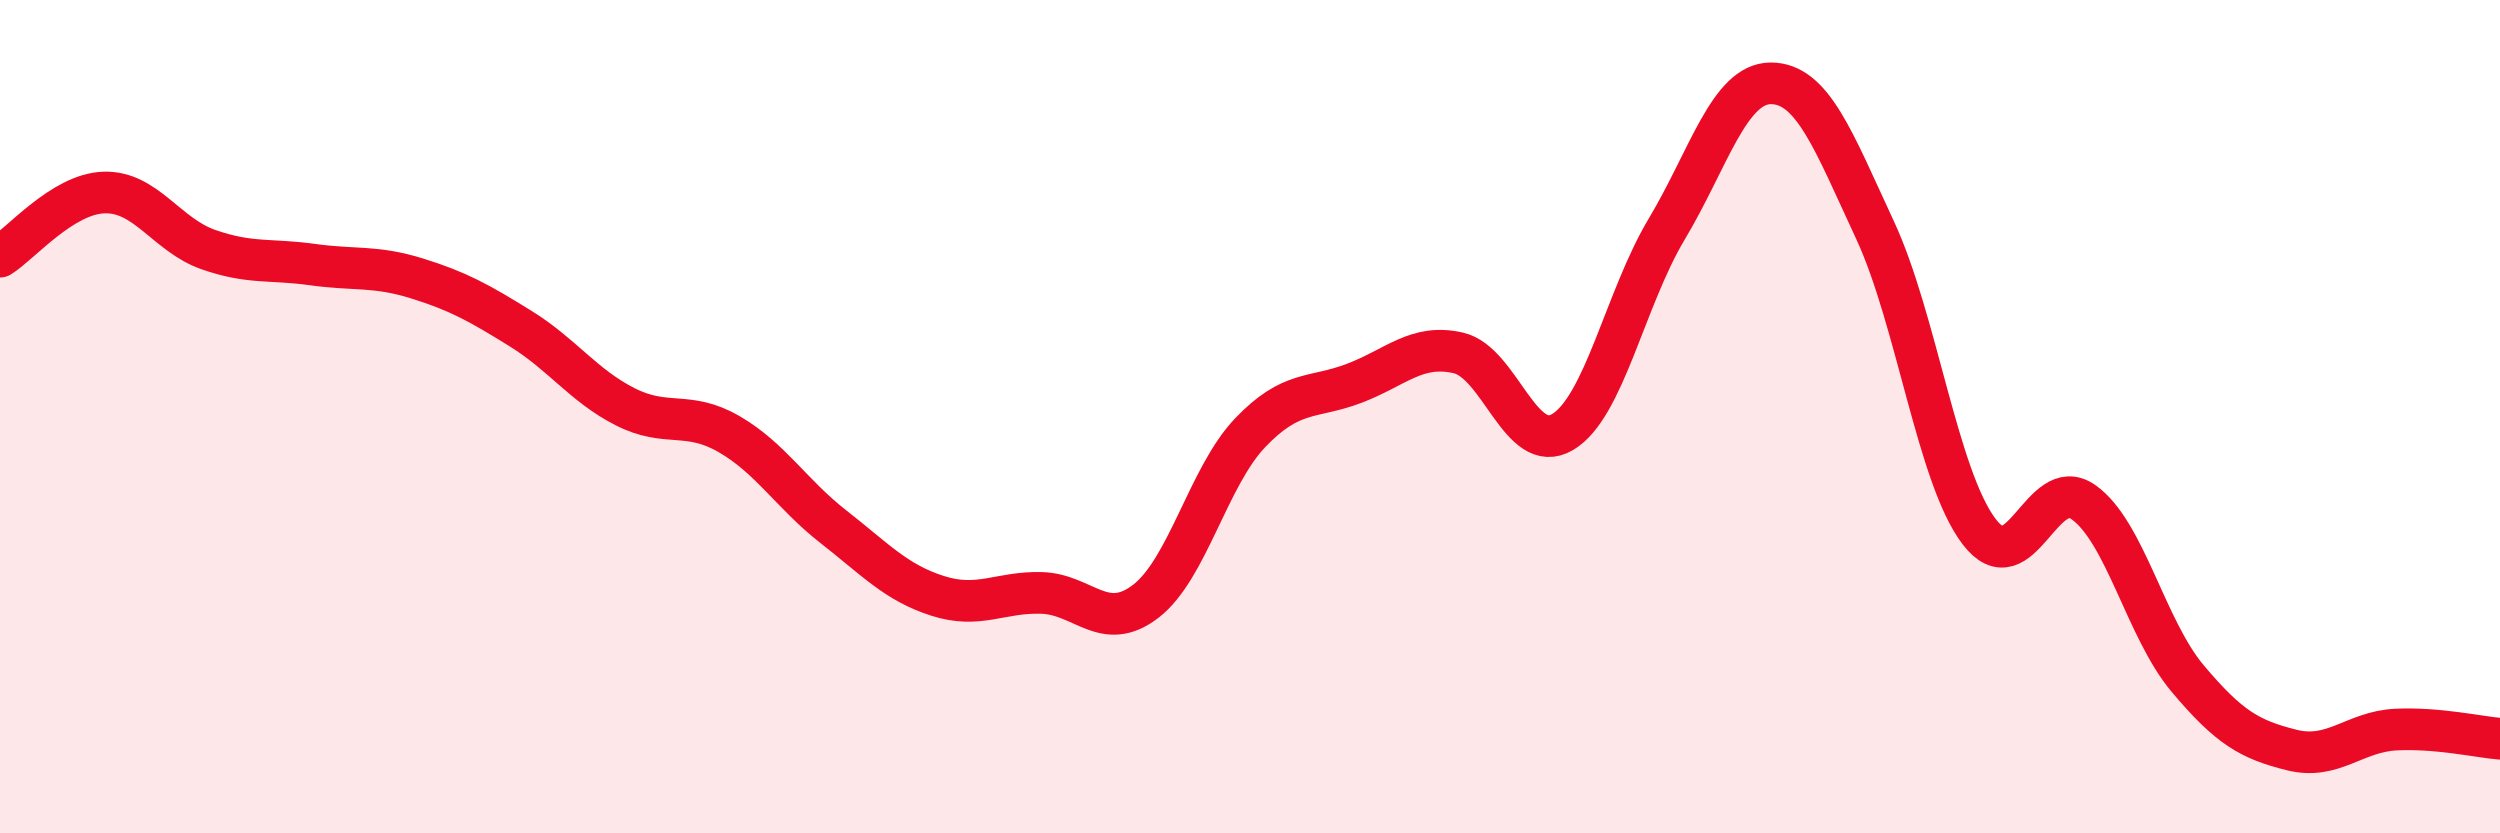 
    <svg width="60" height="20" viewBox="0 0 60 20" xmlns="http://www.w3.org/2000/svg">
      <path
        d="M 0,6.16 C 0.5,5.85 1.5,4.65 2.5,4.62 C 3.5,4.59 4,5.64 5,5.99 C 6,6.34 6.5,6.21 7.5,6.35 C 8.5,6.49 9,6.37 10,6.68 C 11,6.99 11.5,7.27 12.5,7.89 C 13.5,8.51 14,9.25 15,9.76 C 16,10.27 16.5,9.84 17.5,10.42 C 18.5,11 19,11.86 20,12.64 C 21,13.42 21.5,13.98 22.5,14.3 C 23.5,14.62 24,14.2 25,14.23 C 26,14.26 26.5,15.2 27.5,14.43 C 28.5,13.66 29,11.44 30,10.39 C 31,9.34 31.5,9.58 32.5,9.2 C 33.5,8.82 34,8.24 35,8.47 C 36,8.7 36.5,10.96 37.5,10.37 C 38.5,9.78 39,7.17 40,5.5 C 41,3.83 41.5,2 42.5,2 C 43.5,2 44,3.37 45,5.52 C 46,7.67 46.5,11.45 47.5,12.76 C 48.5,14.07 49,11.35 50,12.05 C 51,12.75 51.5,15.09 52.5,16.28 C 53.5,17.47 54,17.75 55,18 C 56,18.25 56.5,17.56 57.5,17.51 C 58.5,17.46 59.5,17.69 60,17.73L60 20L0 20Z"
        fill="#EB0A25"
        opacity="0.1"
        stroke-linecap="round"
        stroke-linejoin="round"
      />
      <path
        d="M 0,6.16 C 0.5,5.85 1.5,4.65 2.5,4.62 C 3.5,4.59 4,5.64 5,5.99 C 6,6.34 6.5,6.21 7.5,6.35 C 8.5,6.49 9,6.37 10,6.68 C 11,6.99 11.5,7.27 12.5,7.89 C 13.5,8.51 14,9.25 15,9.76 C 16,10.27 16.5,9.84 17.5,10.42 C 18.5,11 19,11.86 20,12.64 C 21,13.42 21.5,13.98 22.5,14.3 C 23.5,14.62 24,14.2 25,14.23 C 26,14.26 26.5,15.2 27.5,14.43 C 28.5,13.66 29,11.44 30,10.39 C 31,9.34 31.5,9.58 32.5,9.2 C 33.5,8.82 34,8.24 35,8.47 C 36,8.7 36.5,10.96 37.5,10.37 C 38.5,9.78 39,7.17 40,5.5 C 41,3.83 41.5,2 42.5,2 C 43.5,2 44,3.37 45,5.52 C 46,7.67 46.5,11.45 47.5,12.76 C 48.5,14.07 49,11.35 50,12.05 C 51,12.75 51.5,15.09 52.5,16.28 C 53.5,17.47 54,17.75 55,18 C 56,18.25 56.5,17.56 57.5,17.51 C 58.5,17.46 59.5,17.69 60,17.73"
        stroke="#EB0A25"
        stroke-width="1"
        fill="none"
        stroke-linecap="round"
        stroke-linejoin="round"
      />
    </svg>
  